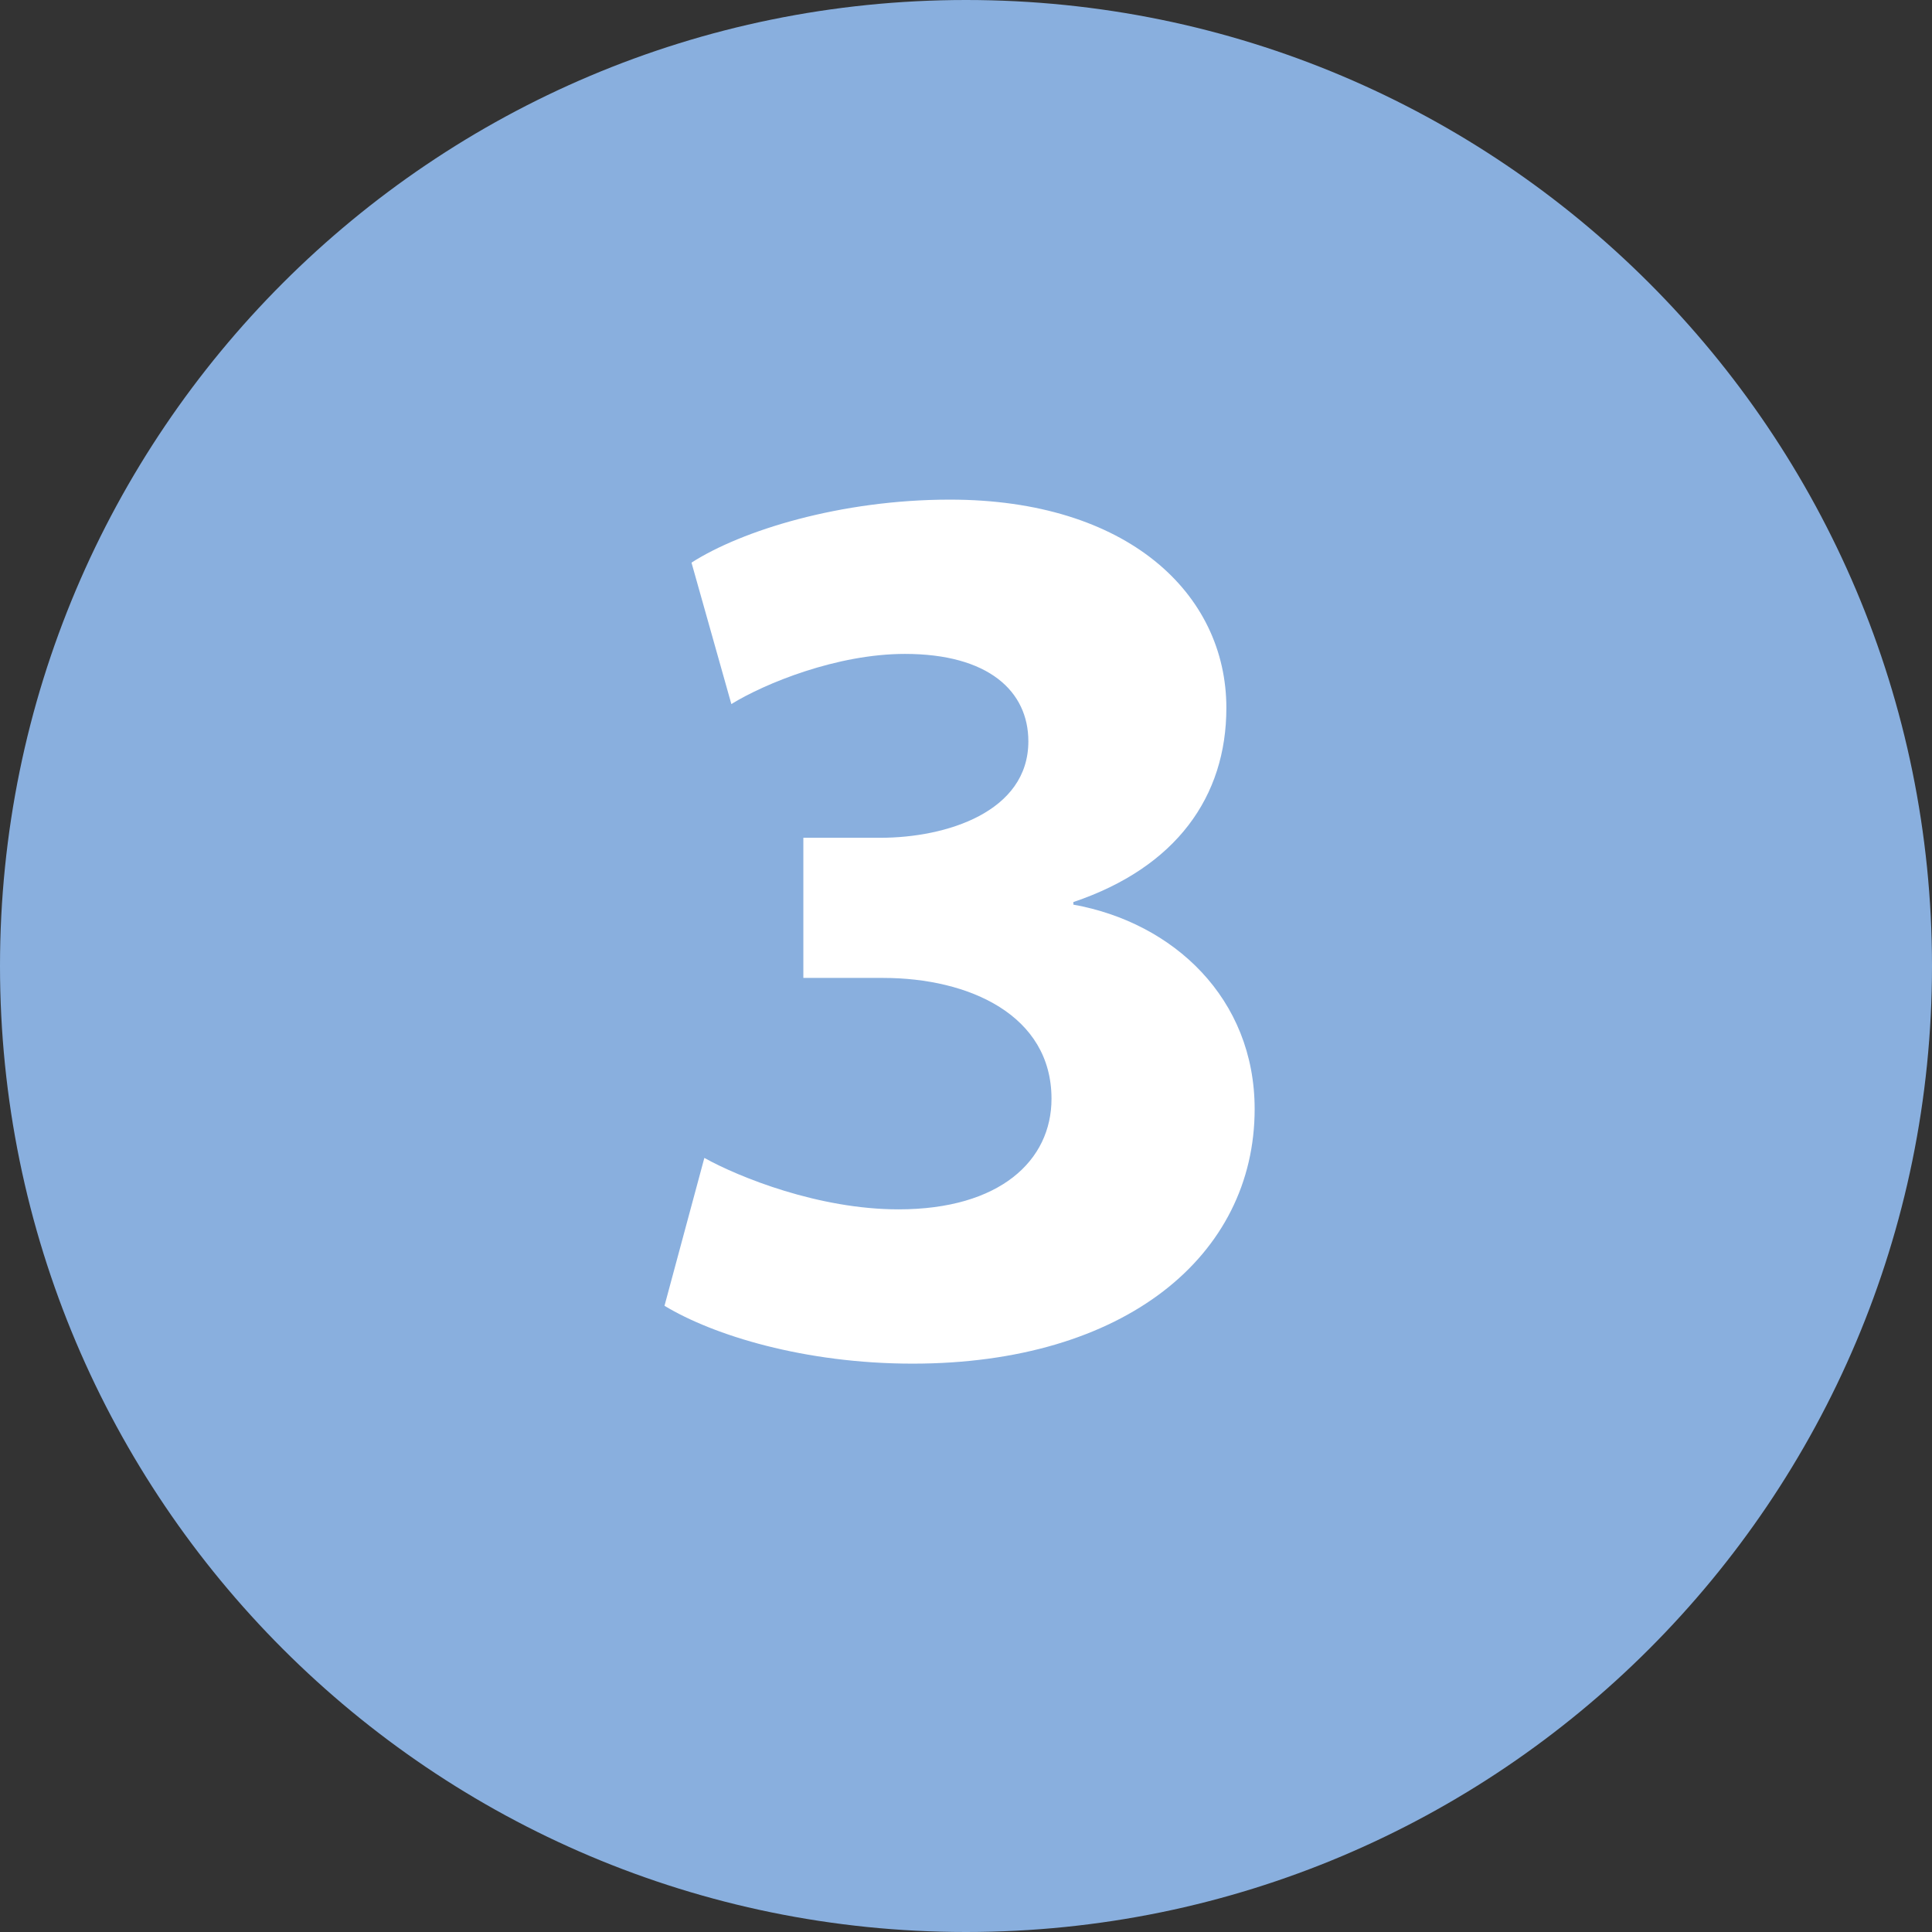 <?xml version="1.0" encoding="UTF-8"?> <svg xmlns="http://www.w3.org/2000/svg" width="2000" height="2000" viewBox="0 0 2000 2000"><rect x="0" y="0" width="2000" height="2000" fill="#333333" stroke="none"/><path id="Cirkel" fill="#89afde" fill-rule="evenodd" stroke="none" d="M 2000 1000 C 2000 447.715 1552.285 0 1000 0 C 447.715 0 0 447.715 0 1000 C 0 1552.285 447.715 2000 1000 2000 C 1552.285 2000 2000 1552.285 2000 1000 Z"></path><g id="Getallen-shape"><path id="3" fill="#ffffff" fill-rule="evenodd" stroke="none" d="M 687.88 1351.746 C 738.458 1382.359 832.959 1411.641 944.763 1411.641 C 1164.379 1411.641 1298.809 1299.837 1298.809 1148.103 C 1298.809 1033.637 1214.957 955.108 1111.139 936.474 L 1111.139 933.812 C 1217.619 897.875 1269.527 824.67 1269.527 732.831 C 1269.527 614.372 1167.041 517.209 983.362 517.209 C 870.227 517.209 767.74 549.153 715.831 582.428 L 757.093 728.838 C 791.698 707.542 866.234 676.929 936.778 676.929 C 1023.292 676.929 1064.553 715.528 1064.553 767.437 C 1064.553 840.642 979.37 867.262 911.489 867.262 L 831.628 867.262 L 831.628 1012.341 L 914.151 1012.341 C 1003.328 1012.341 1088.511 1050.94 1088.511 1137.455 C 1088.511 1201.343 1035.271 1251.921 930.122 1251.921 C 847.601 1251.921 765.078 1218.646 729.141 1198.681 Z"></path></g></svg> 